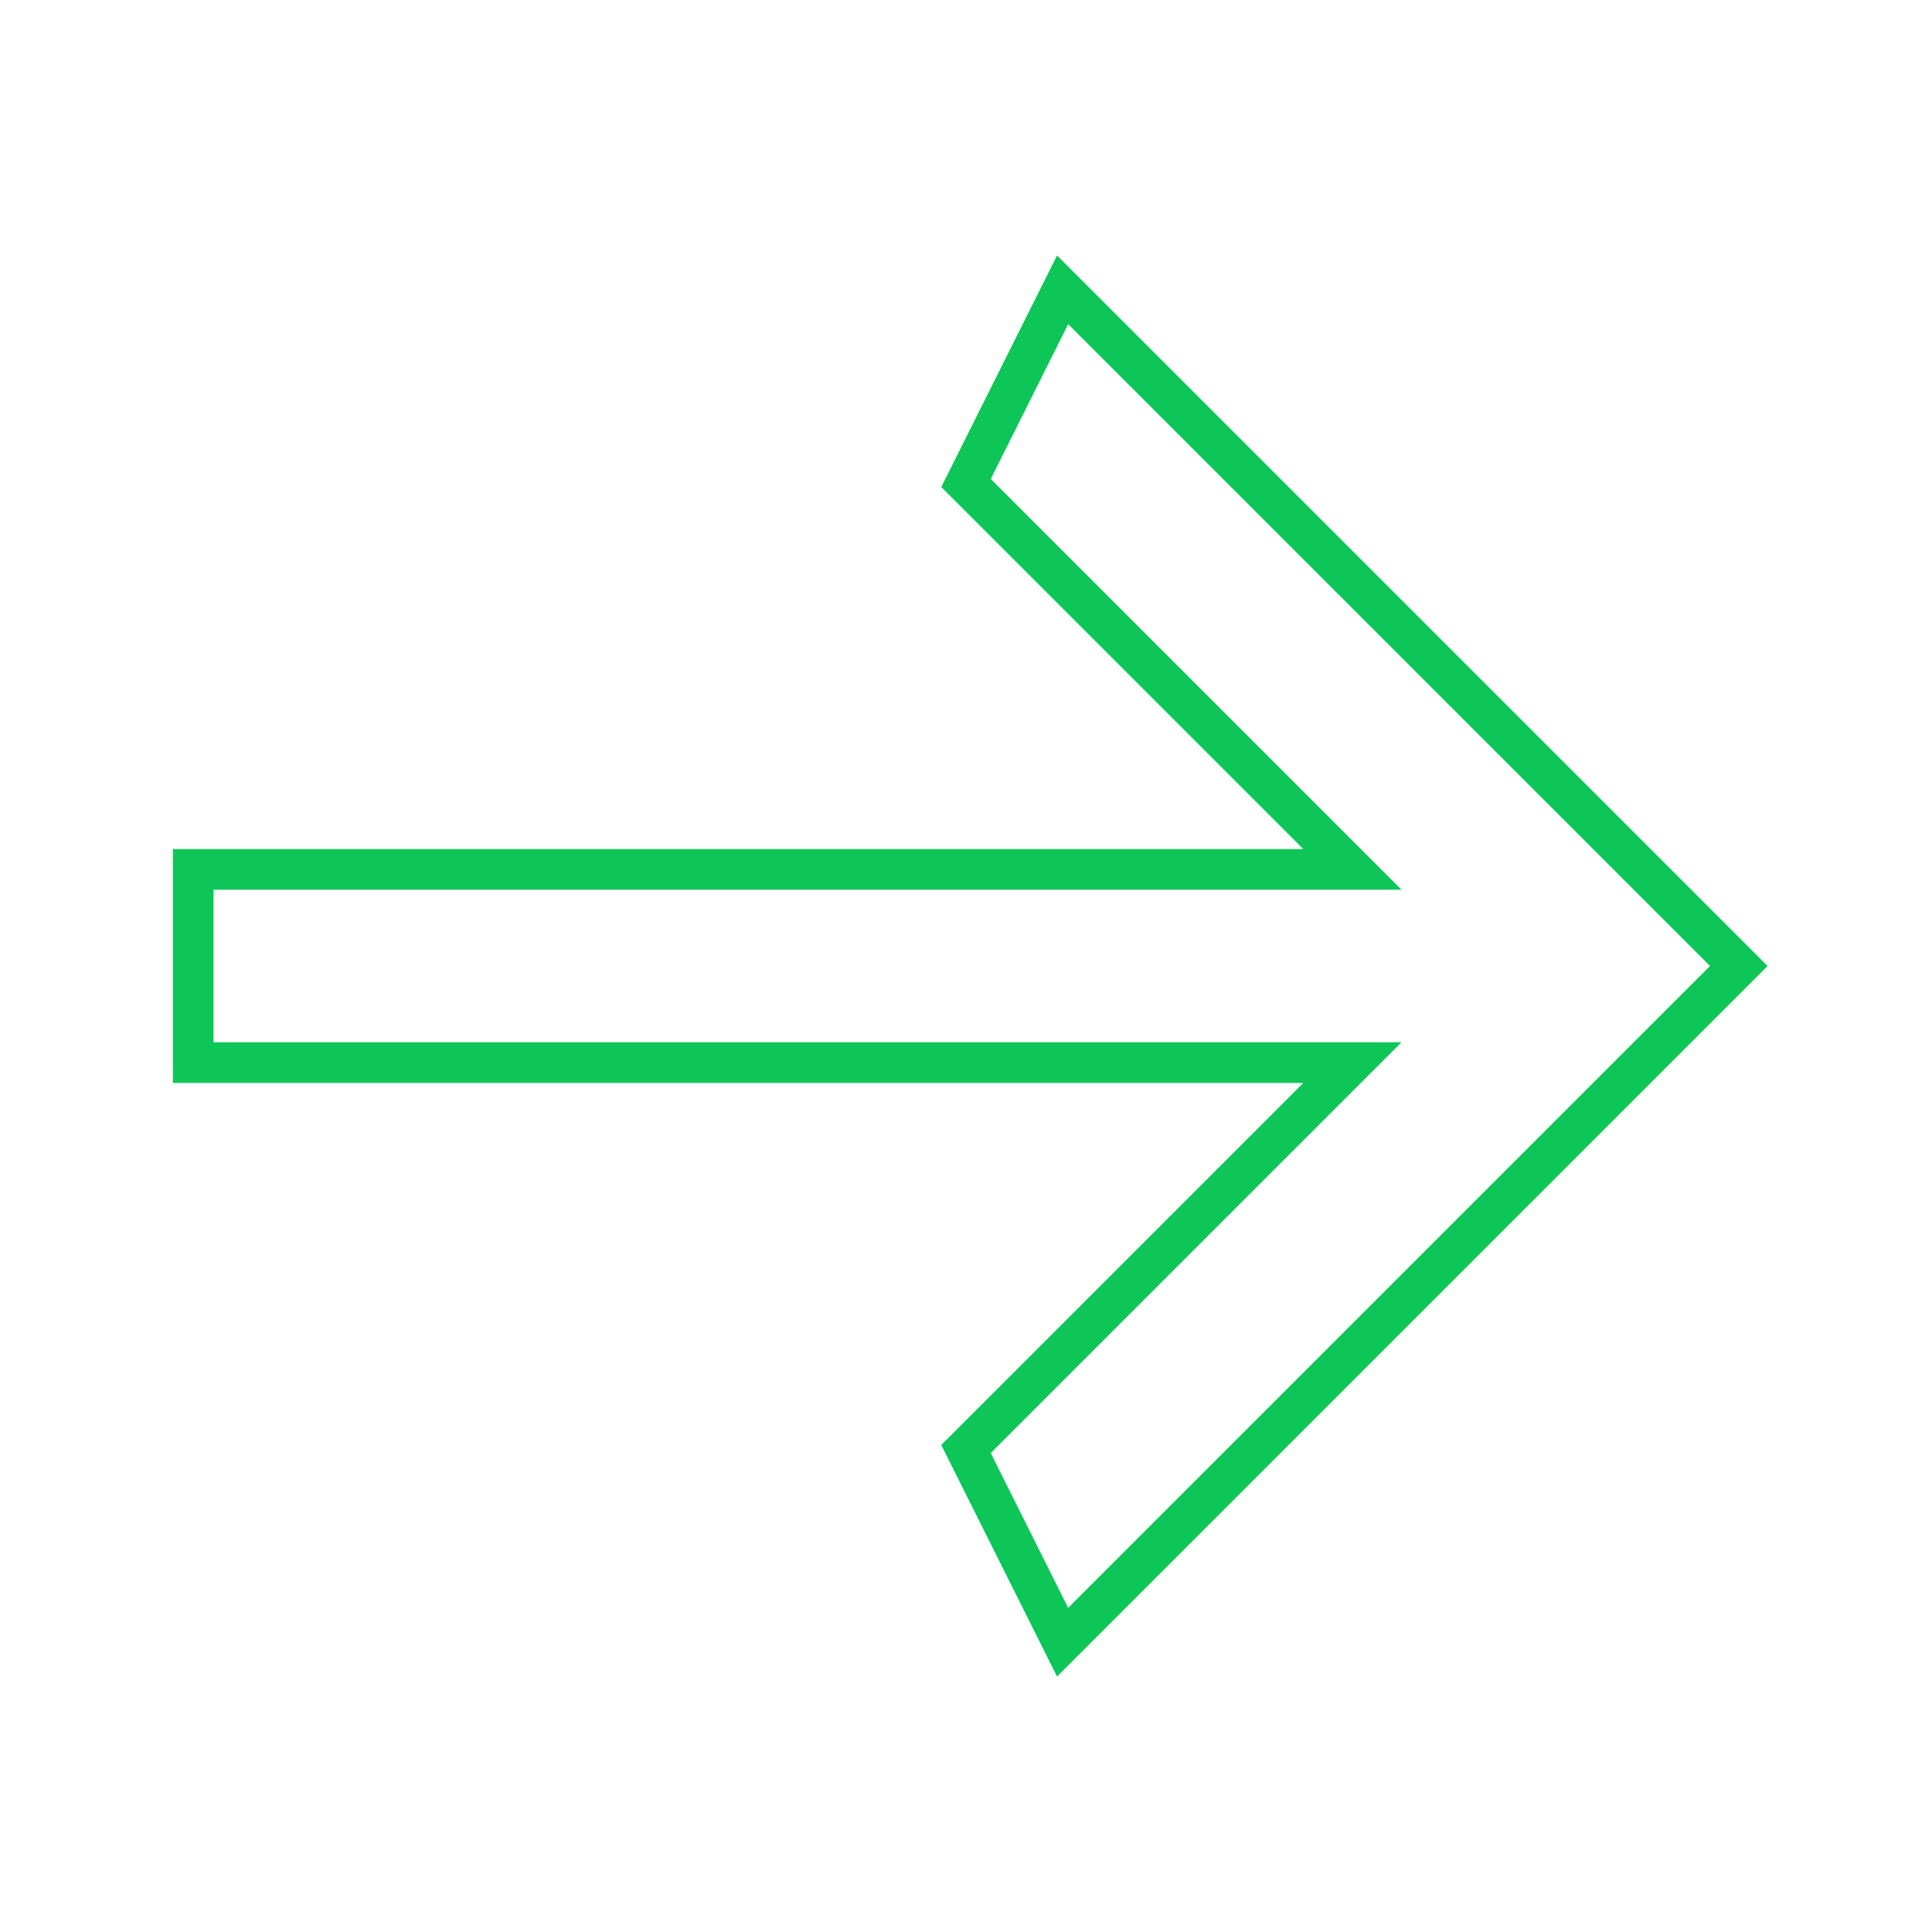 <?xml version="1.0" encoding="UTF-8"?> <svg xmlns="http://www.w3.org/2000/svg" width="95" height="95" viewBox="0 0 95 95" fill="none"> <path d="M9.5 42.75V52.25H66.5L47.5 71.25L52.25 80.75L85.5 47.5L52.25 14.25L47.5 23.75L66.5 42.75H9.5Z" stroke="#0DC657" stroke-width="2"></path> </svg> 